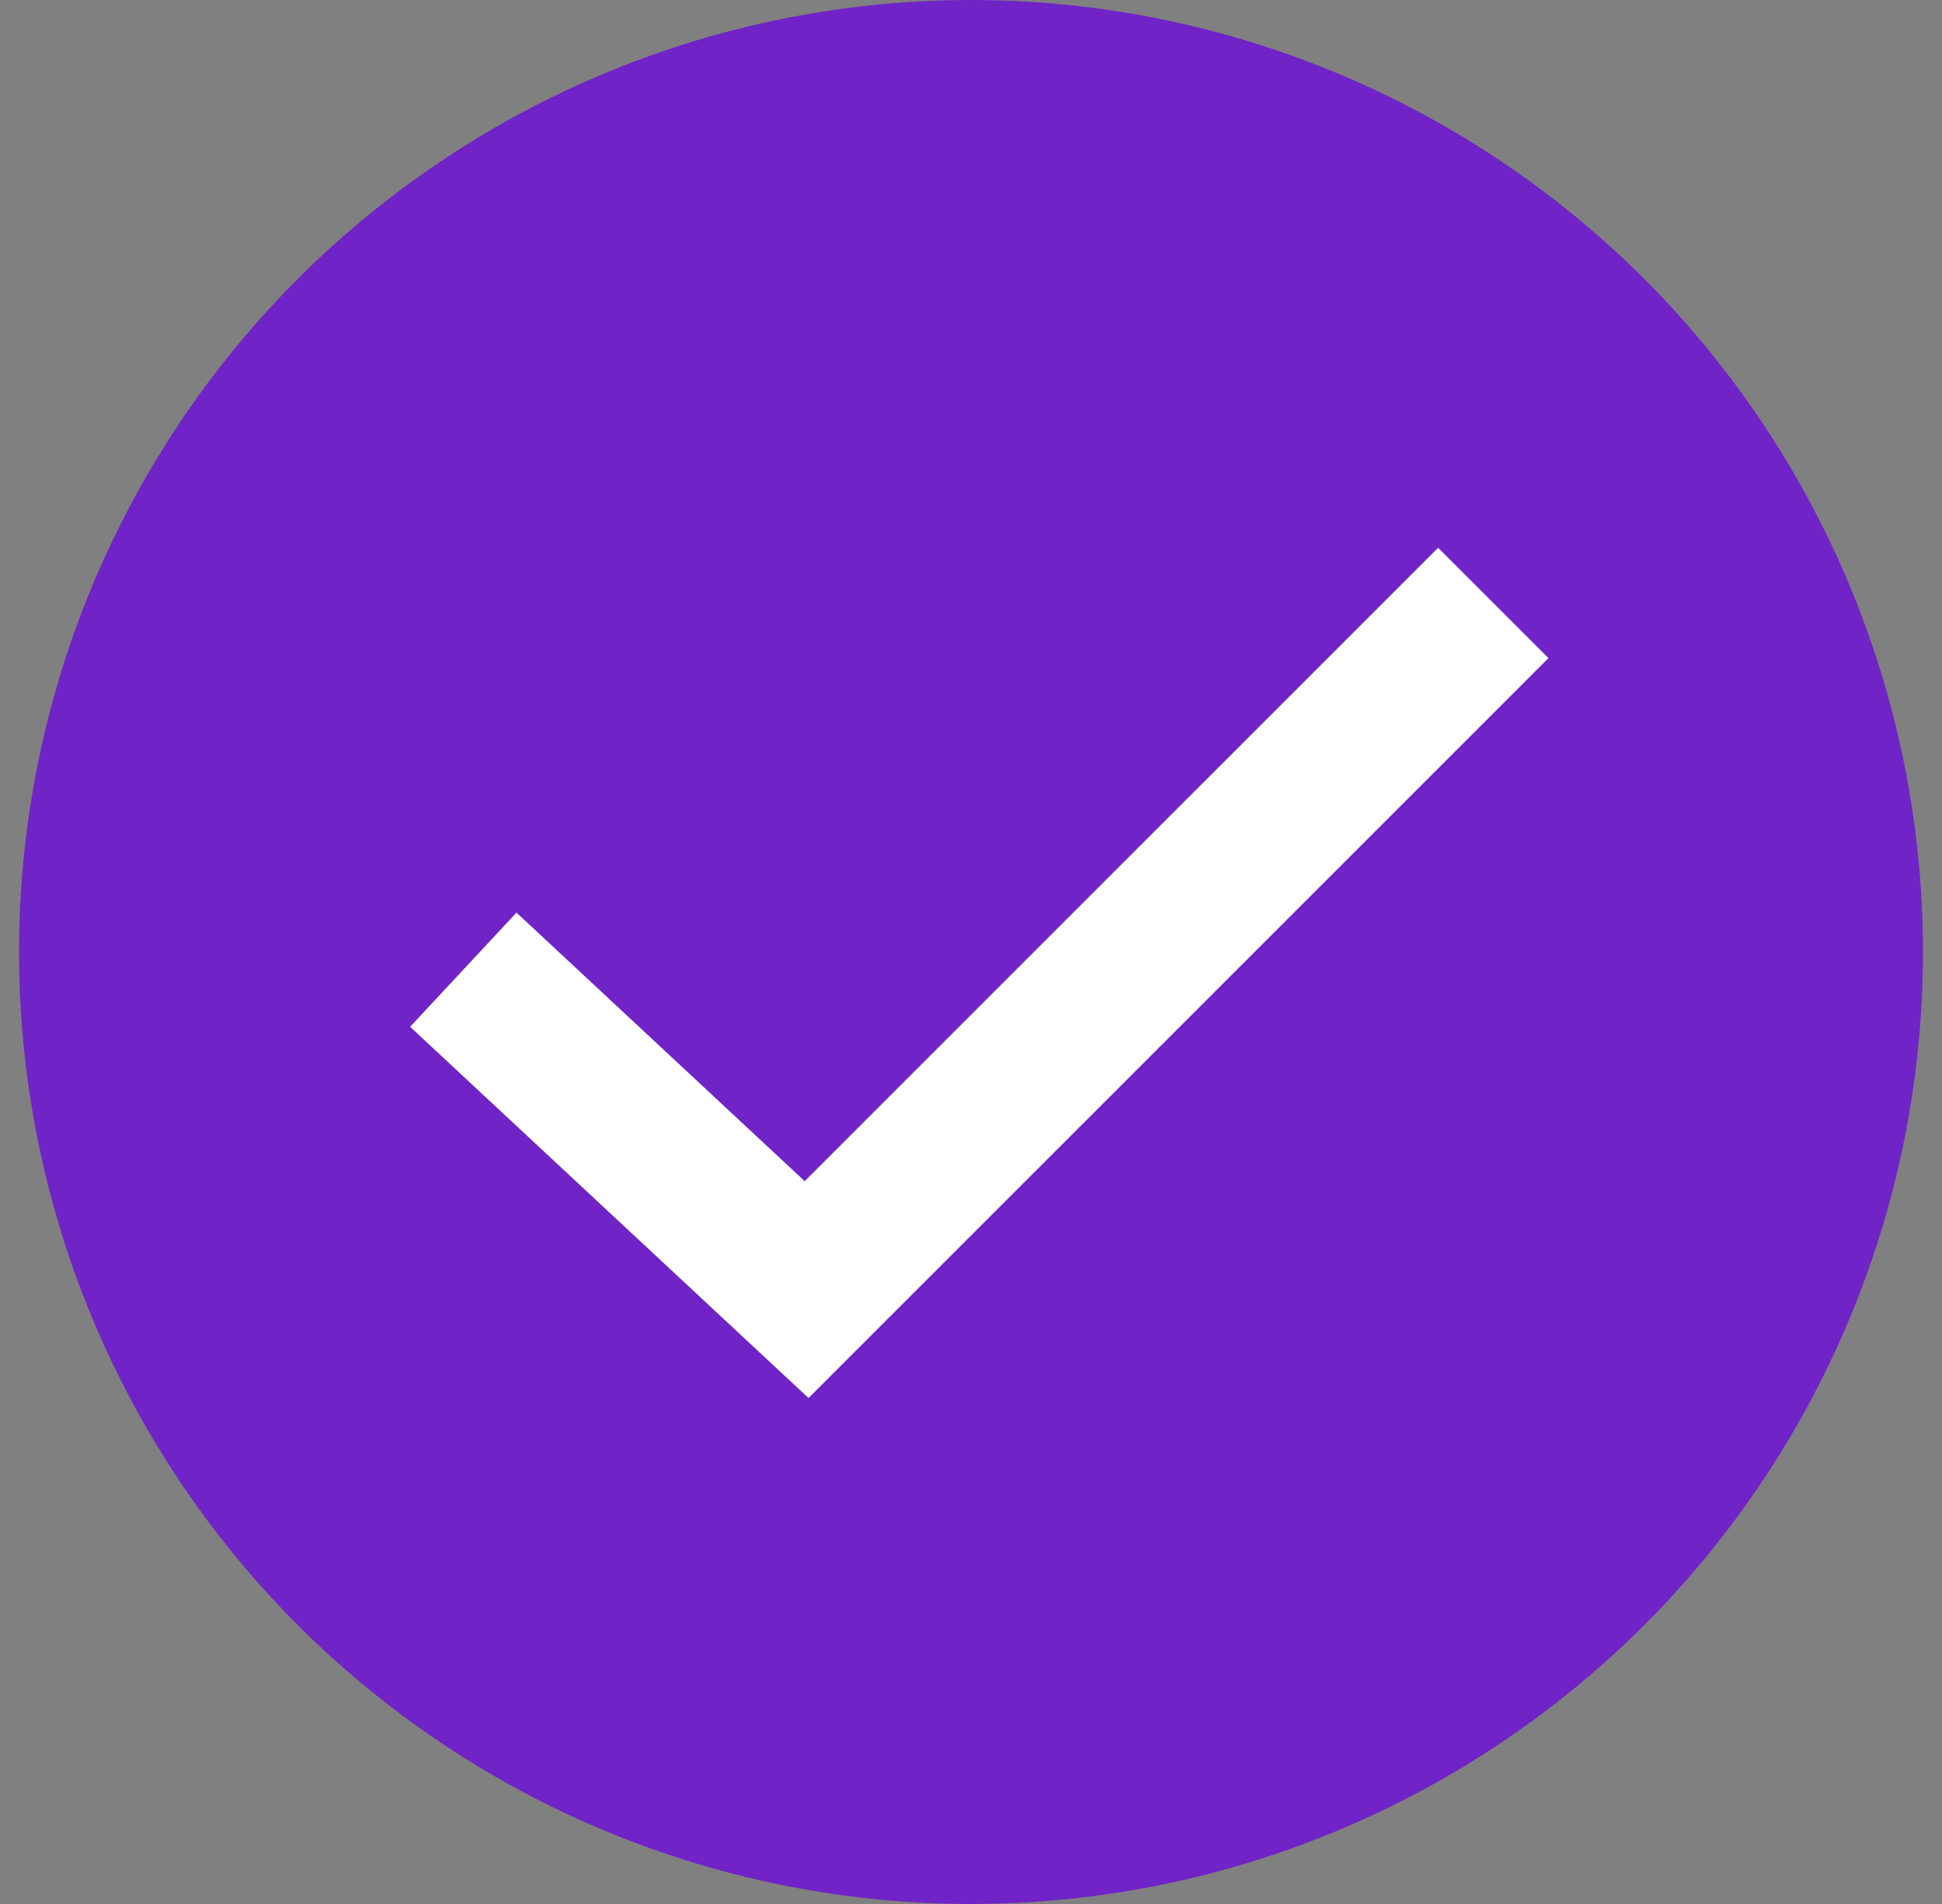<svg xmlns="http://www.w3.org/2000/svg" width="51" height="50" viewBox="0 0 51 50" fill="none"><rect x="0" y="0" width="51" height="50" fill="#808080" stroke="none"/><circle cx="25.5" cy="25" r="25" fill="#7023C7"></circle><path d="M12.167 25.465L21.183 33.866L39.216 15.834" stroke="white" stroke-width="4.098"></path></svg>